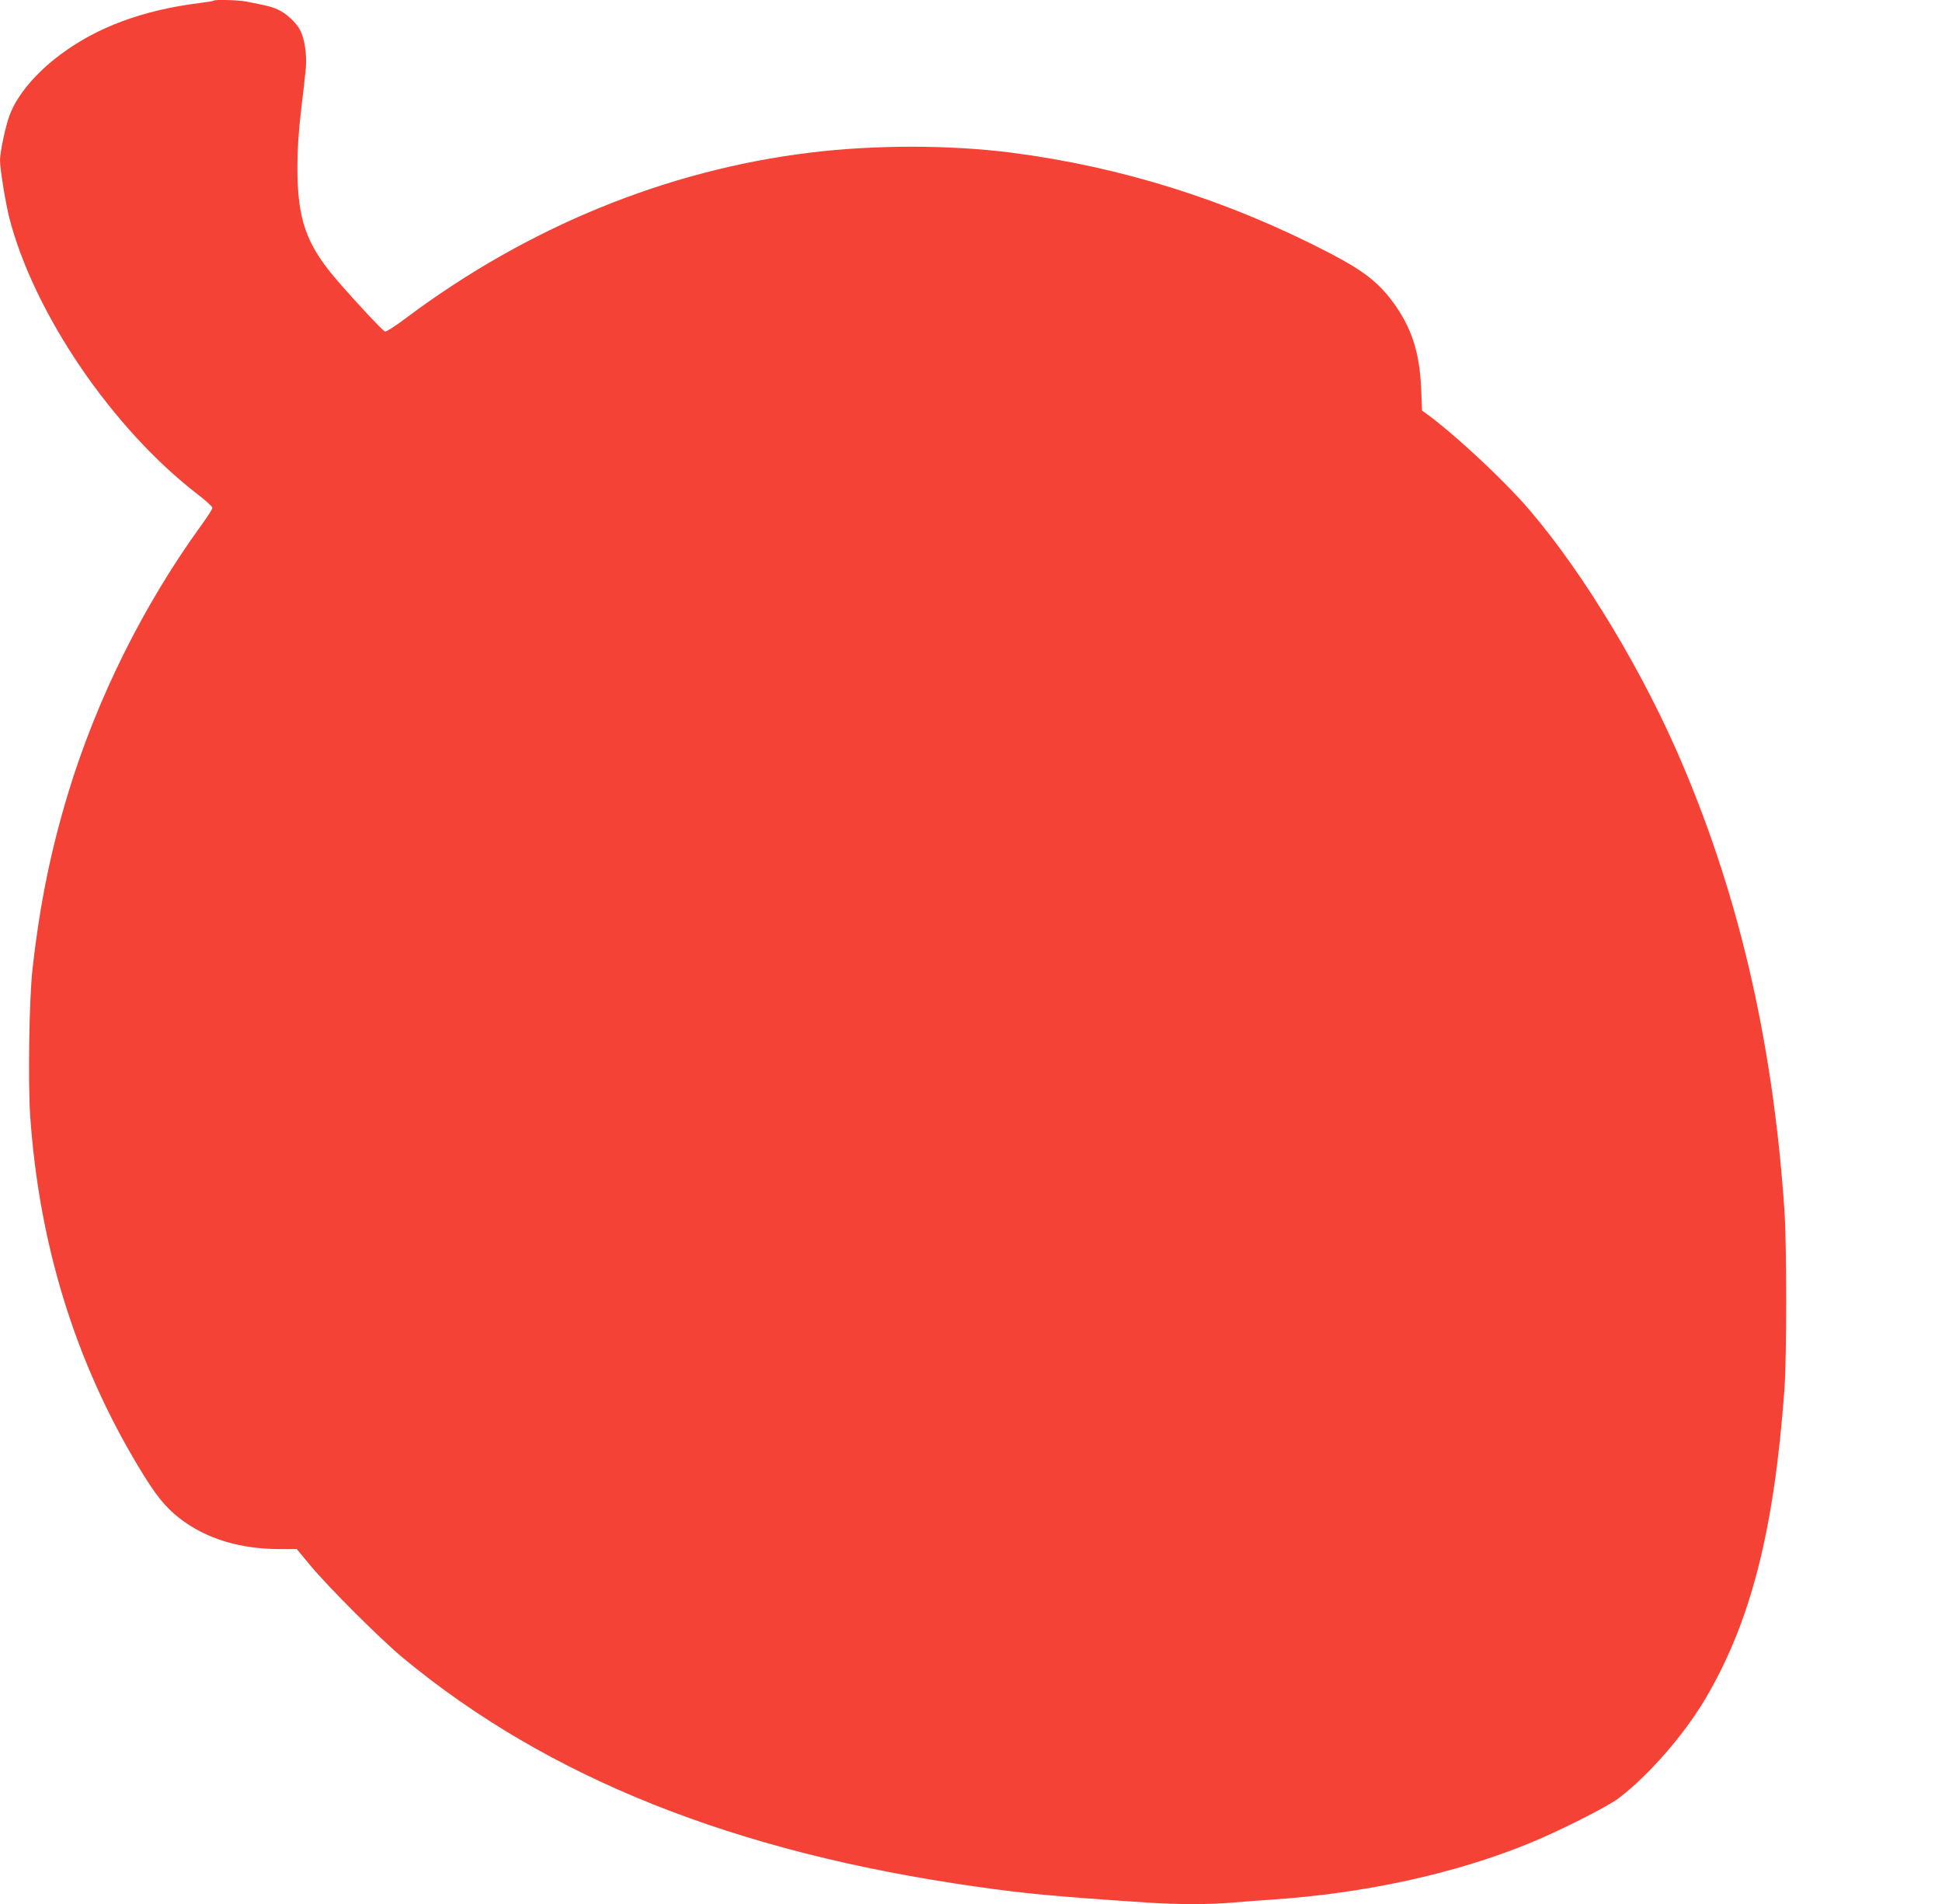 <?xml version="1.0" standalone="no"?>
<!DOCTYPE svg PUBLIC "-//W3C//DTD SVG 20010904//EN"
 "http://www.w3.org/TR/2001/REC-SVG-20010904/DTD/svg10.dtd">
<svg version="1.0" xmlns="http://www.w3.org/2000/svg"
 width="1280pt" height="1255pt" viewBox="0 0 1280 1255"
 preserveAspectRatio="xMidYMid meet">
<g transform="translate(0,1255) scale(0.1,-0.1)"
fill="#f44336" stroke="none">
<path d="M1409 12546 c-2 -3 -45 -10 -94 -16 -372 -47 -672 -157 -916 -339
-163 -121 -288 -270 -336 -401 -27 -72 -63 -243 -63 -297 0 -56 36 -277 60
-374 162 -634 683 -1399 1248 -1831 50 -39 92 -77 92 -85 0 -8 -33 -60 -74
-116 -380 -524 -688 -1143 -877 -1765 -116 -384 -187 -733 -235 -1162 -22
-196 -30 -745 -15 -966 59 -847 296 -1616 713 -2310 112 -186 173 -263 269
-339 175 -136 398 -205 668 -205 l107 0 89 -107 c121 -146 462 -486 610 -609
953 -790 2183 -1282 3775 -1508 329 -47 508 -64 1135 -106 189 -13 419 -13
555 0 58 5 177 14 265 20 609 41 1197 169 1685 367 194 78 524 244 600 302
194 147 427 414 567 649 301 507 455 1106 524 2037 16 209 16 971 0 1195 -78
1133 -311 2119 -716 3035 -271 611 -675 1258 -1027 1645 -166 181 -450 442
-609 558 l-36 26 -6 146 c-10 239 -64 405 -189 573 -95 128 -195 205 -414 319
-670 348 -1369 568 -2099 662 -408 52 -902 52 -1325 0 -945 -115 -1859 -489
-2657 -1085 -72 -55 -138 -97 -145 -94 -18 7 -202 204 -326 349 -196 230 -252
395 -252 736 0 113 8 230 24 370 14 113 28 239 32 282 7 86 -8 192 -37 248
-25 50 -96 116 -150 138 -43 19 -73 26 -207 52 -52 10 -205 14 -213 6z"/>
</g>
</svg>
